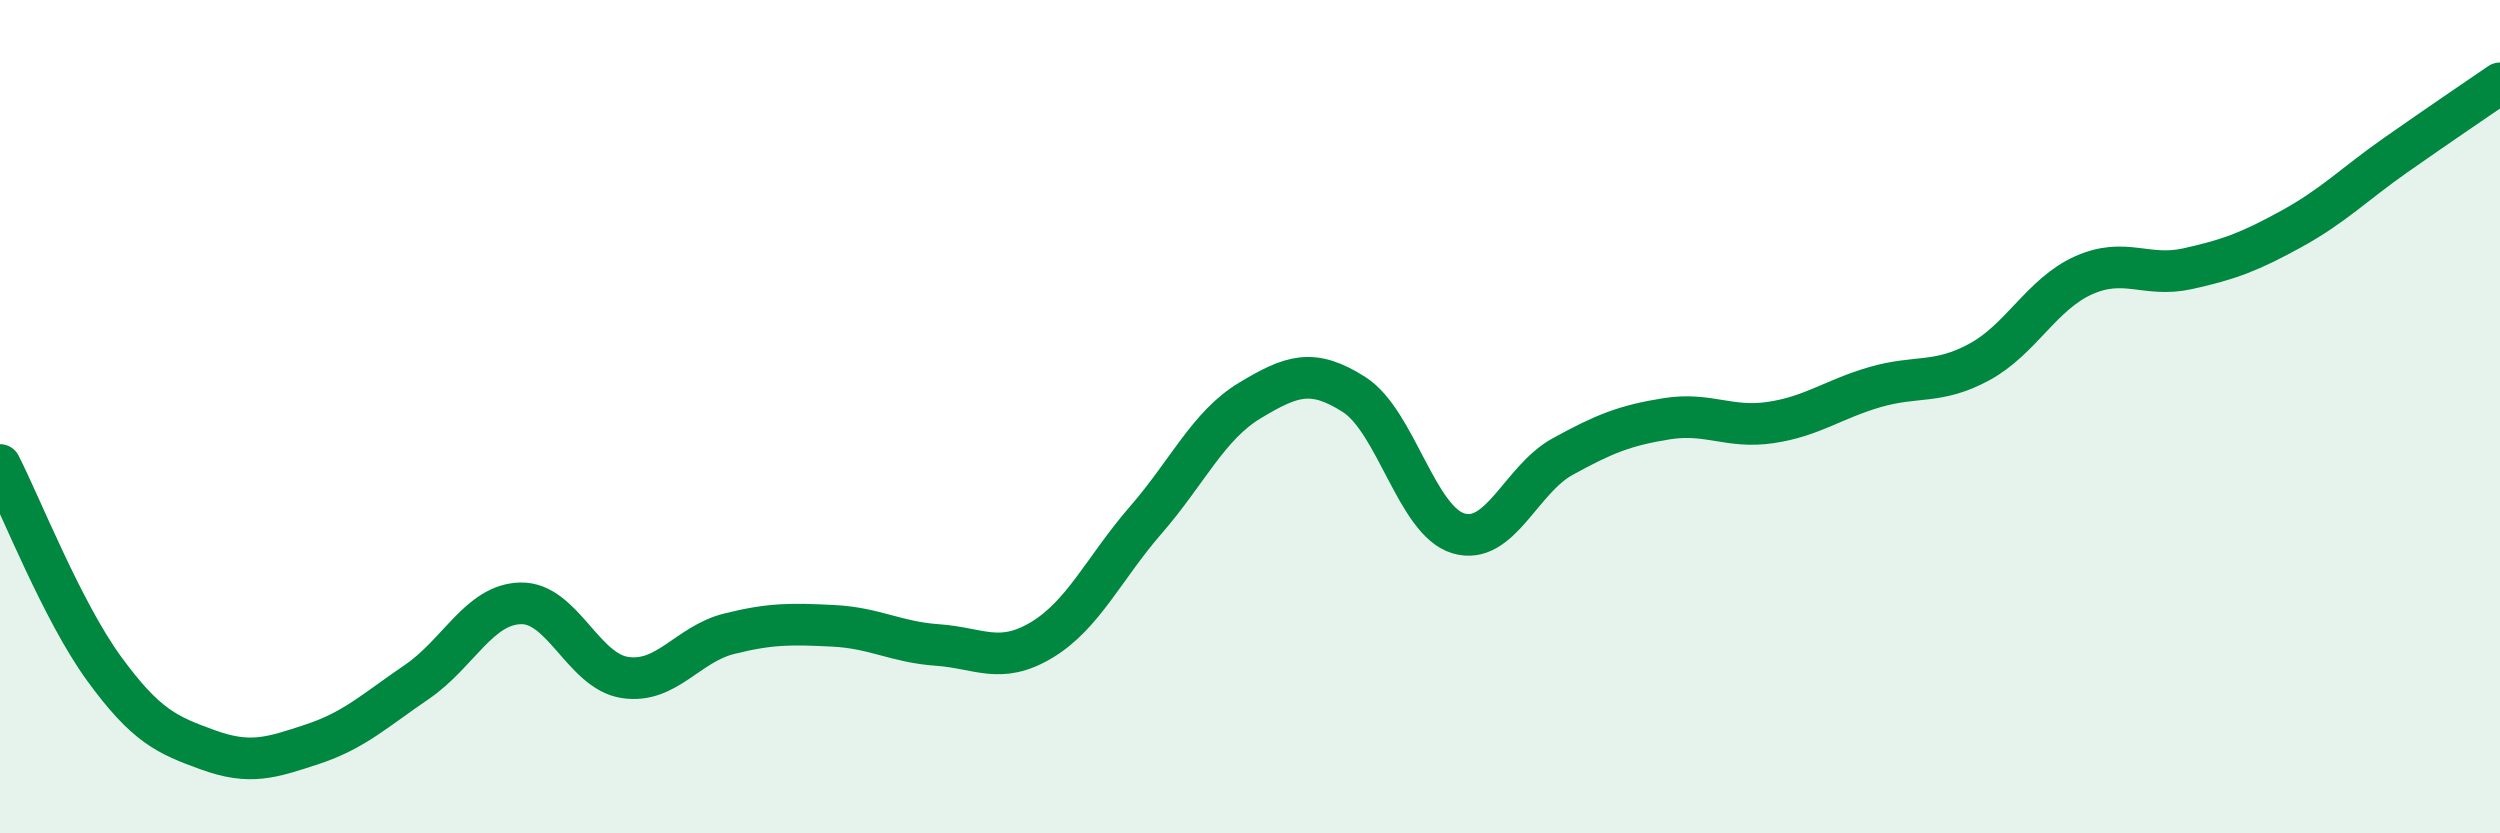 
    <svg width="60" height="20" viewBox="0 0 60 20" xmlns="http://www.w3.org/2000/svg">
      <path
        d="M 0,11.16 C 0.5,12.14 1.5,14.68 2.5,16.05 C 3.5,17.42 4,17.64 5,18 C 6,18.36 6.5,18.19 7.5,17.86 C 8.5,17.53 9,17.05 10,16.37 C 11,15.69 11.5,14.5 12.5,14.48 C 13.5,14.46 14,16.11 15,16.26 C 16,16.41 16.5,15.46 17.5,15.21 C 18.5,14.96 19,14.97 20,15.02 C 21,15.07 21.5,15.41 22.5,15.48 C 23.5,15.55 24,15.96 25,15.36 C 26,14.76 26.5,13.63 27.5,12.48 C 28.5,11.33 29,10.21 30,9.61 C 31,9.01 31.5,8.83 32.5,9.47 C 33.5,10.11 34,12.5 35,12.8 C 36,13.1 36.5,11.51 37.5,10.96 C 38.5,10.41 39,10.21 40,10.05 C 41,9.89 41.5,10.29 42.5,10.14 C 43.5,9.99 44,9.58 45,9.29 C 46,9 46.5,9.23 47.5,8.69 C 48.5,8.15 49,7.06 50,6.61 C 51,6.16 51.5,6.67 52.5,6.45 C 53.5,6.23 54,6.04 55,5.49 C 56,4.94 56.5,4.42 57.5,3.72 C 58.5,3.02 59.5,2.34 60,2L60 20L0 20Z"
        fill="#008740"
        opacity="0.1"
        stroke-linecap="round"
        stroke-linejoin="round"
      />
      <path
        d="M 0,11.16 C 0.5,12.14 1.5,14.68 2.5,16.05 C 3.5,17.42 4,17.64 5,18 C 6,18.36 6.5,18.19 7.5,17.86 C 8.5,17.53 9,17.05 10,16.37 C 11,15.69 11.5,14.5 12.5,14.48 C 13.5,14.46 14,16.11 15,16.26 C 16,16.41 16.5,15.46 17.5,15.21 C 18.5,14.96 19,14.97 20,15.02 C 21,15.07 21.5,15.41 22.5,15.48 C 23.5,15.55 24,15.96 25,15.36 C 26,14.76 26.5,13.63 27.5,12.48 C 28.5,11.33 29,10.21 30,9.61 C 31,9.01 31.5,8.83 32.5,9.47 C 33.5,10.11 34,12.5 35,12.8 C 36,13.1 36.5,11.51 37.5,10.96 C 38.5,10.41 39,10.21 40,10.05 C 41,9.89 41.5,10.29 42.5,10.14 C 43.5,9.99 44,9.58 45,9.29 C 46,9 46.5,9.23 47.5,8.69 C 48.5,8.15 49,7.06 50,6.61 C 51,6.16 51.5,6.67 52.5,6.45 C 53.5,6.23 54,6.04 55,5.49 C 56,4.94 56.5,4.42 57.5,3.72 C 58.5,3.02 59.5,2.34 60,2"
        stroke="#008740"
        stroke-width="1"
        fill="none"
        stroke-linecap="round"
        stroke-linejoin="round"
      />
    </svg>
  